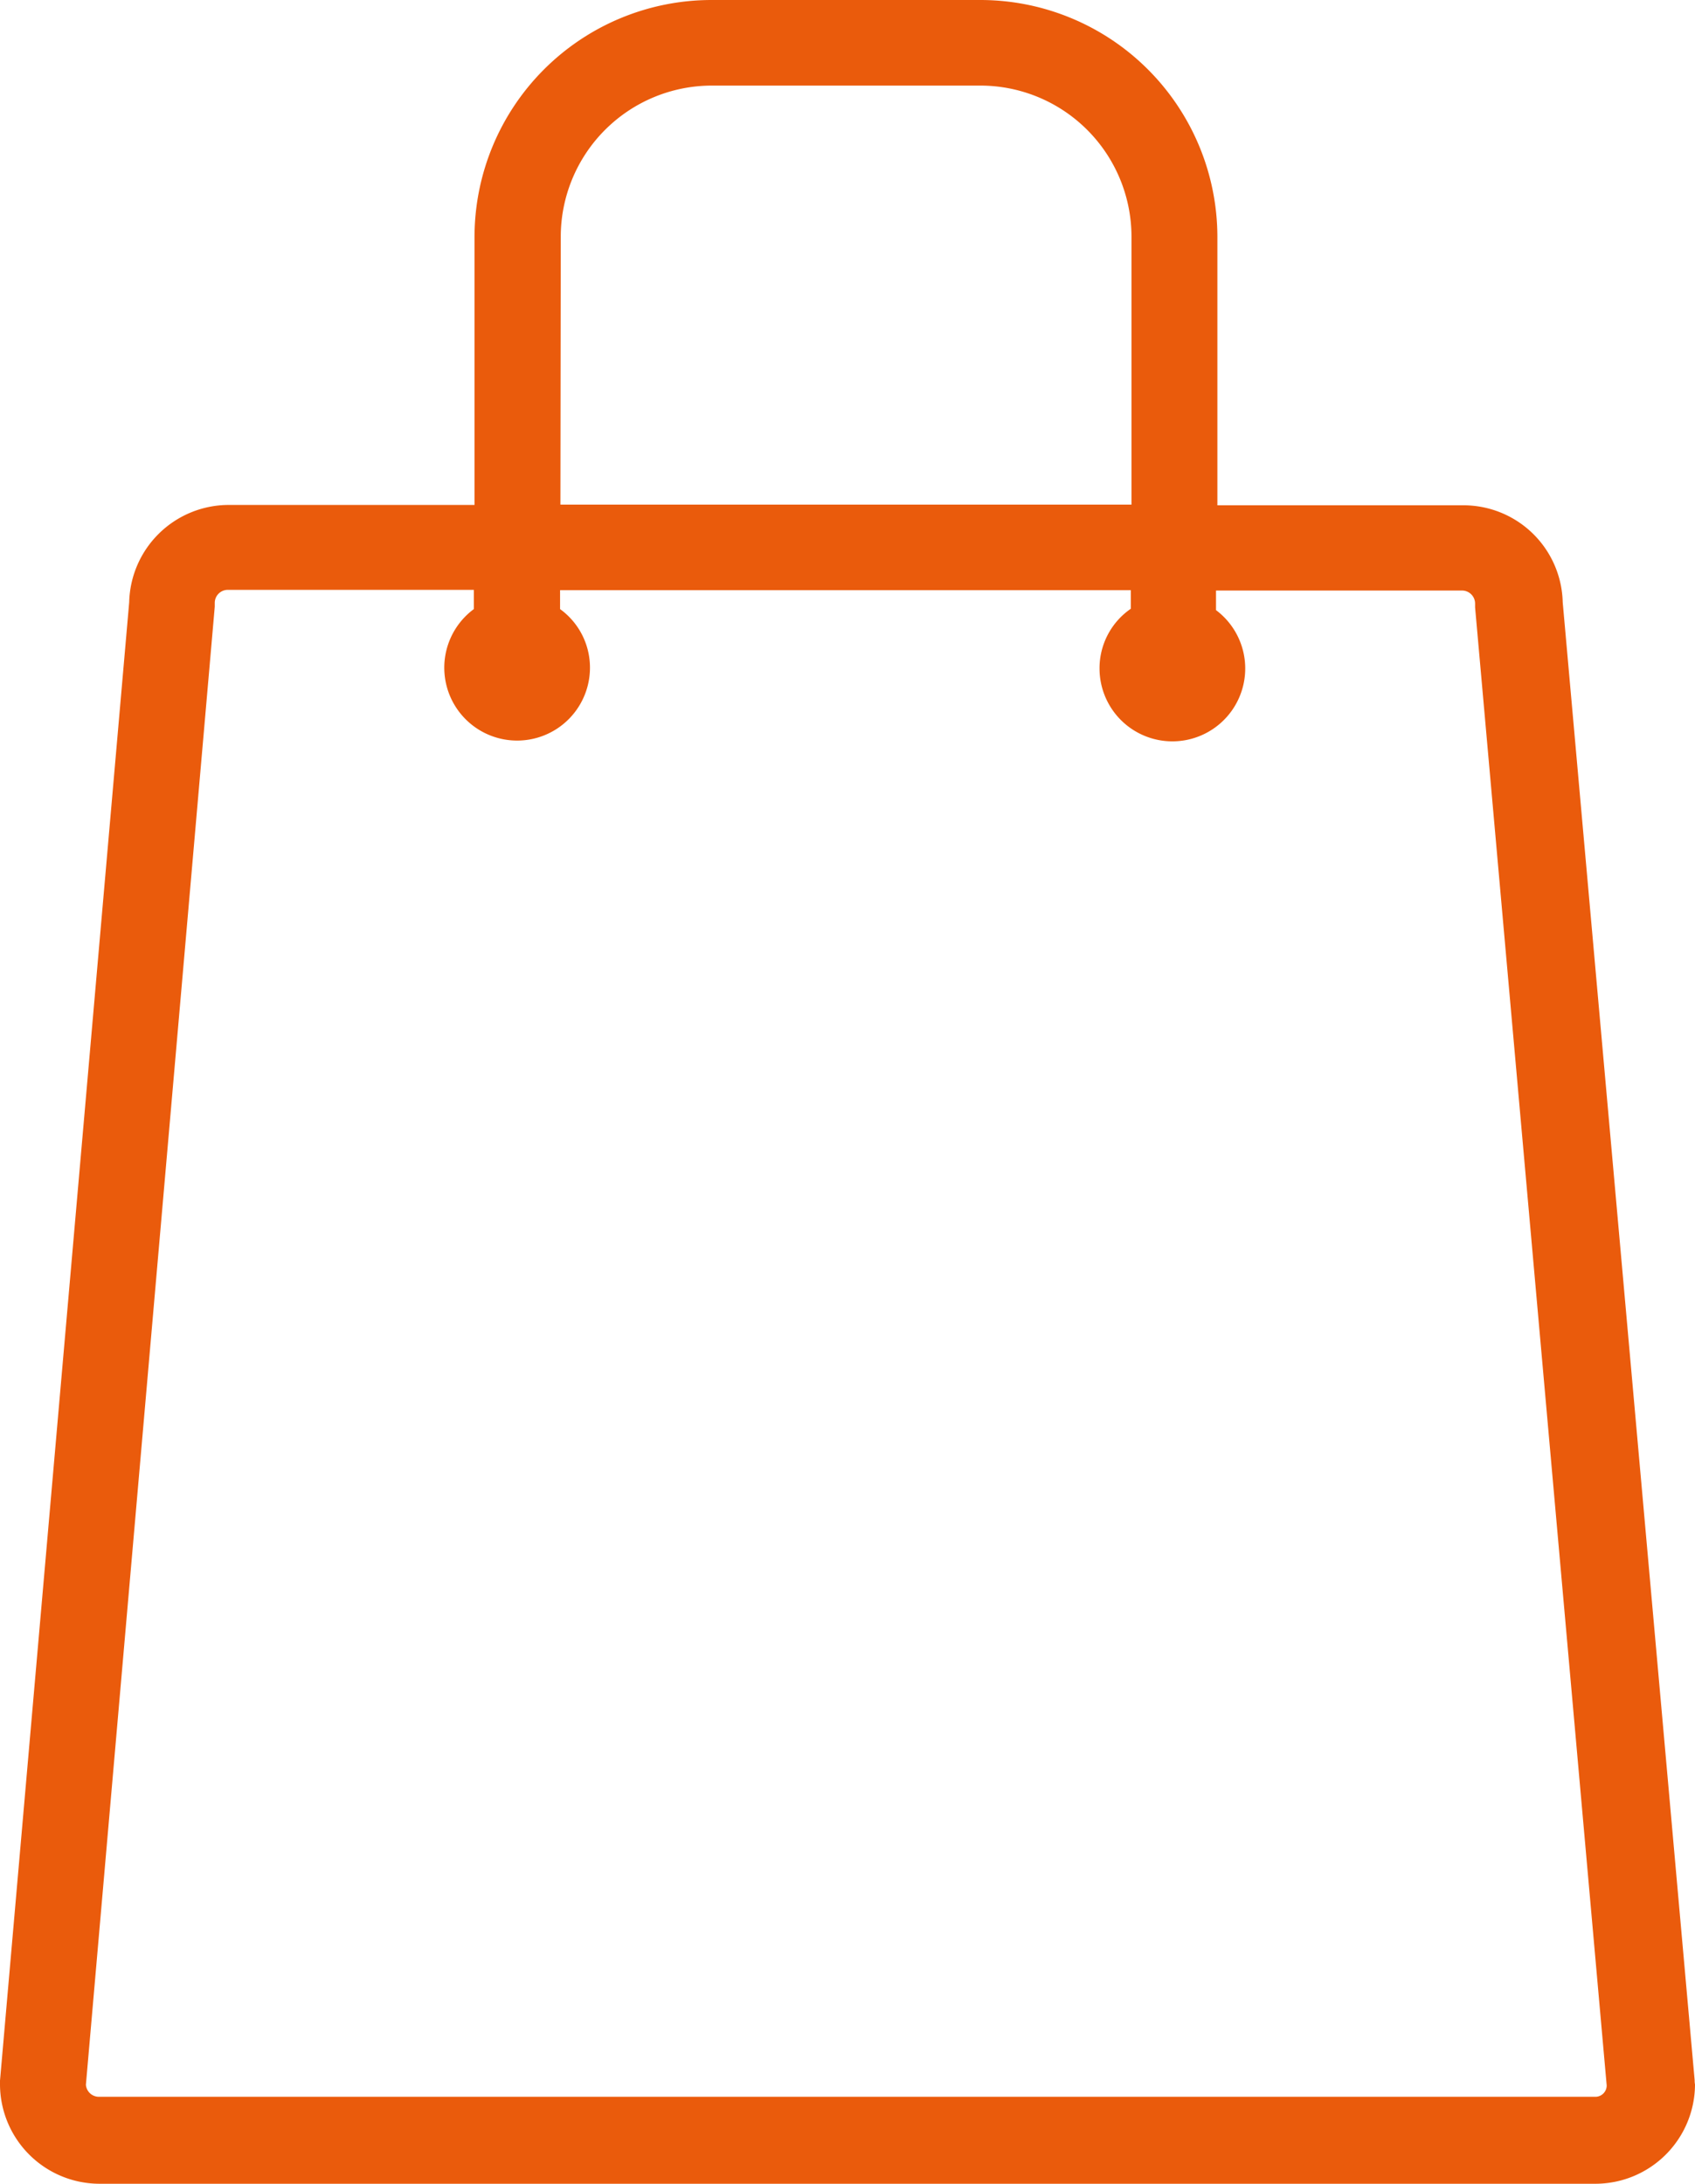 <svg xmlns="http://www.w3.org/2000/svg" viewBox="0 0 49.33 63.53"><defs><style>.sac-1{fill:#ea5b0c;}</style></defs><g id="Layer_2" data-name="Layer 2"><g id="Layer_1-2" data-name="Layer 1"><path class="sac-1" d="M49.32,60.52l-3.84-43a2.89,2.89,0,0,0-2.89-2.82H35.43V6.89A6.9,6.9,0,0,0,28.54,0H20.7a6.9,6.9,0,0,0-6.89,6.89v7.8H6.65a2.9,2.9,0,0,0-2.89,2.83L0,60.53v.11a2.9,2.9,0,0,0,2.89,2.89H46.44a2.9,2.9,0,0,0,2.89-2.89A.57.57,0,0,1,49.32,60.52Zm-33-53.64A4.4,4.4,0,0,1,20.7,2.49h7.84a4.4,4.4,0,0,1,4.39,4.39v7.8H16.31ZM46.44,61H2.88a.38.38,0,0,1-.38-.35l3.75-43v-.11a.38.38,0,0,1,.38-.38h7.16v.56a2.12,2.12,0,1,0,3.38,1.71,2.1,2.1,0,0,0-.87-1.71v-.55H32.91v.54A2.1,2.1,0,0,0,32,19.45a2.12,2.12,0,1,0,3.39-1.7v-.57h7.16a.38.38,0,0,1,.38.38v.11l3.83,43A.33.33,0,0,1,46.44,61Z"/></g></g></svg>